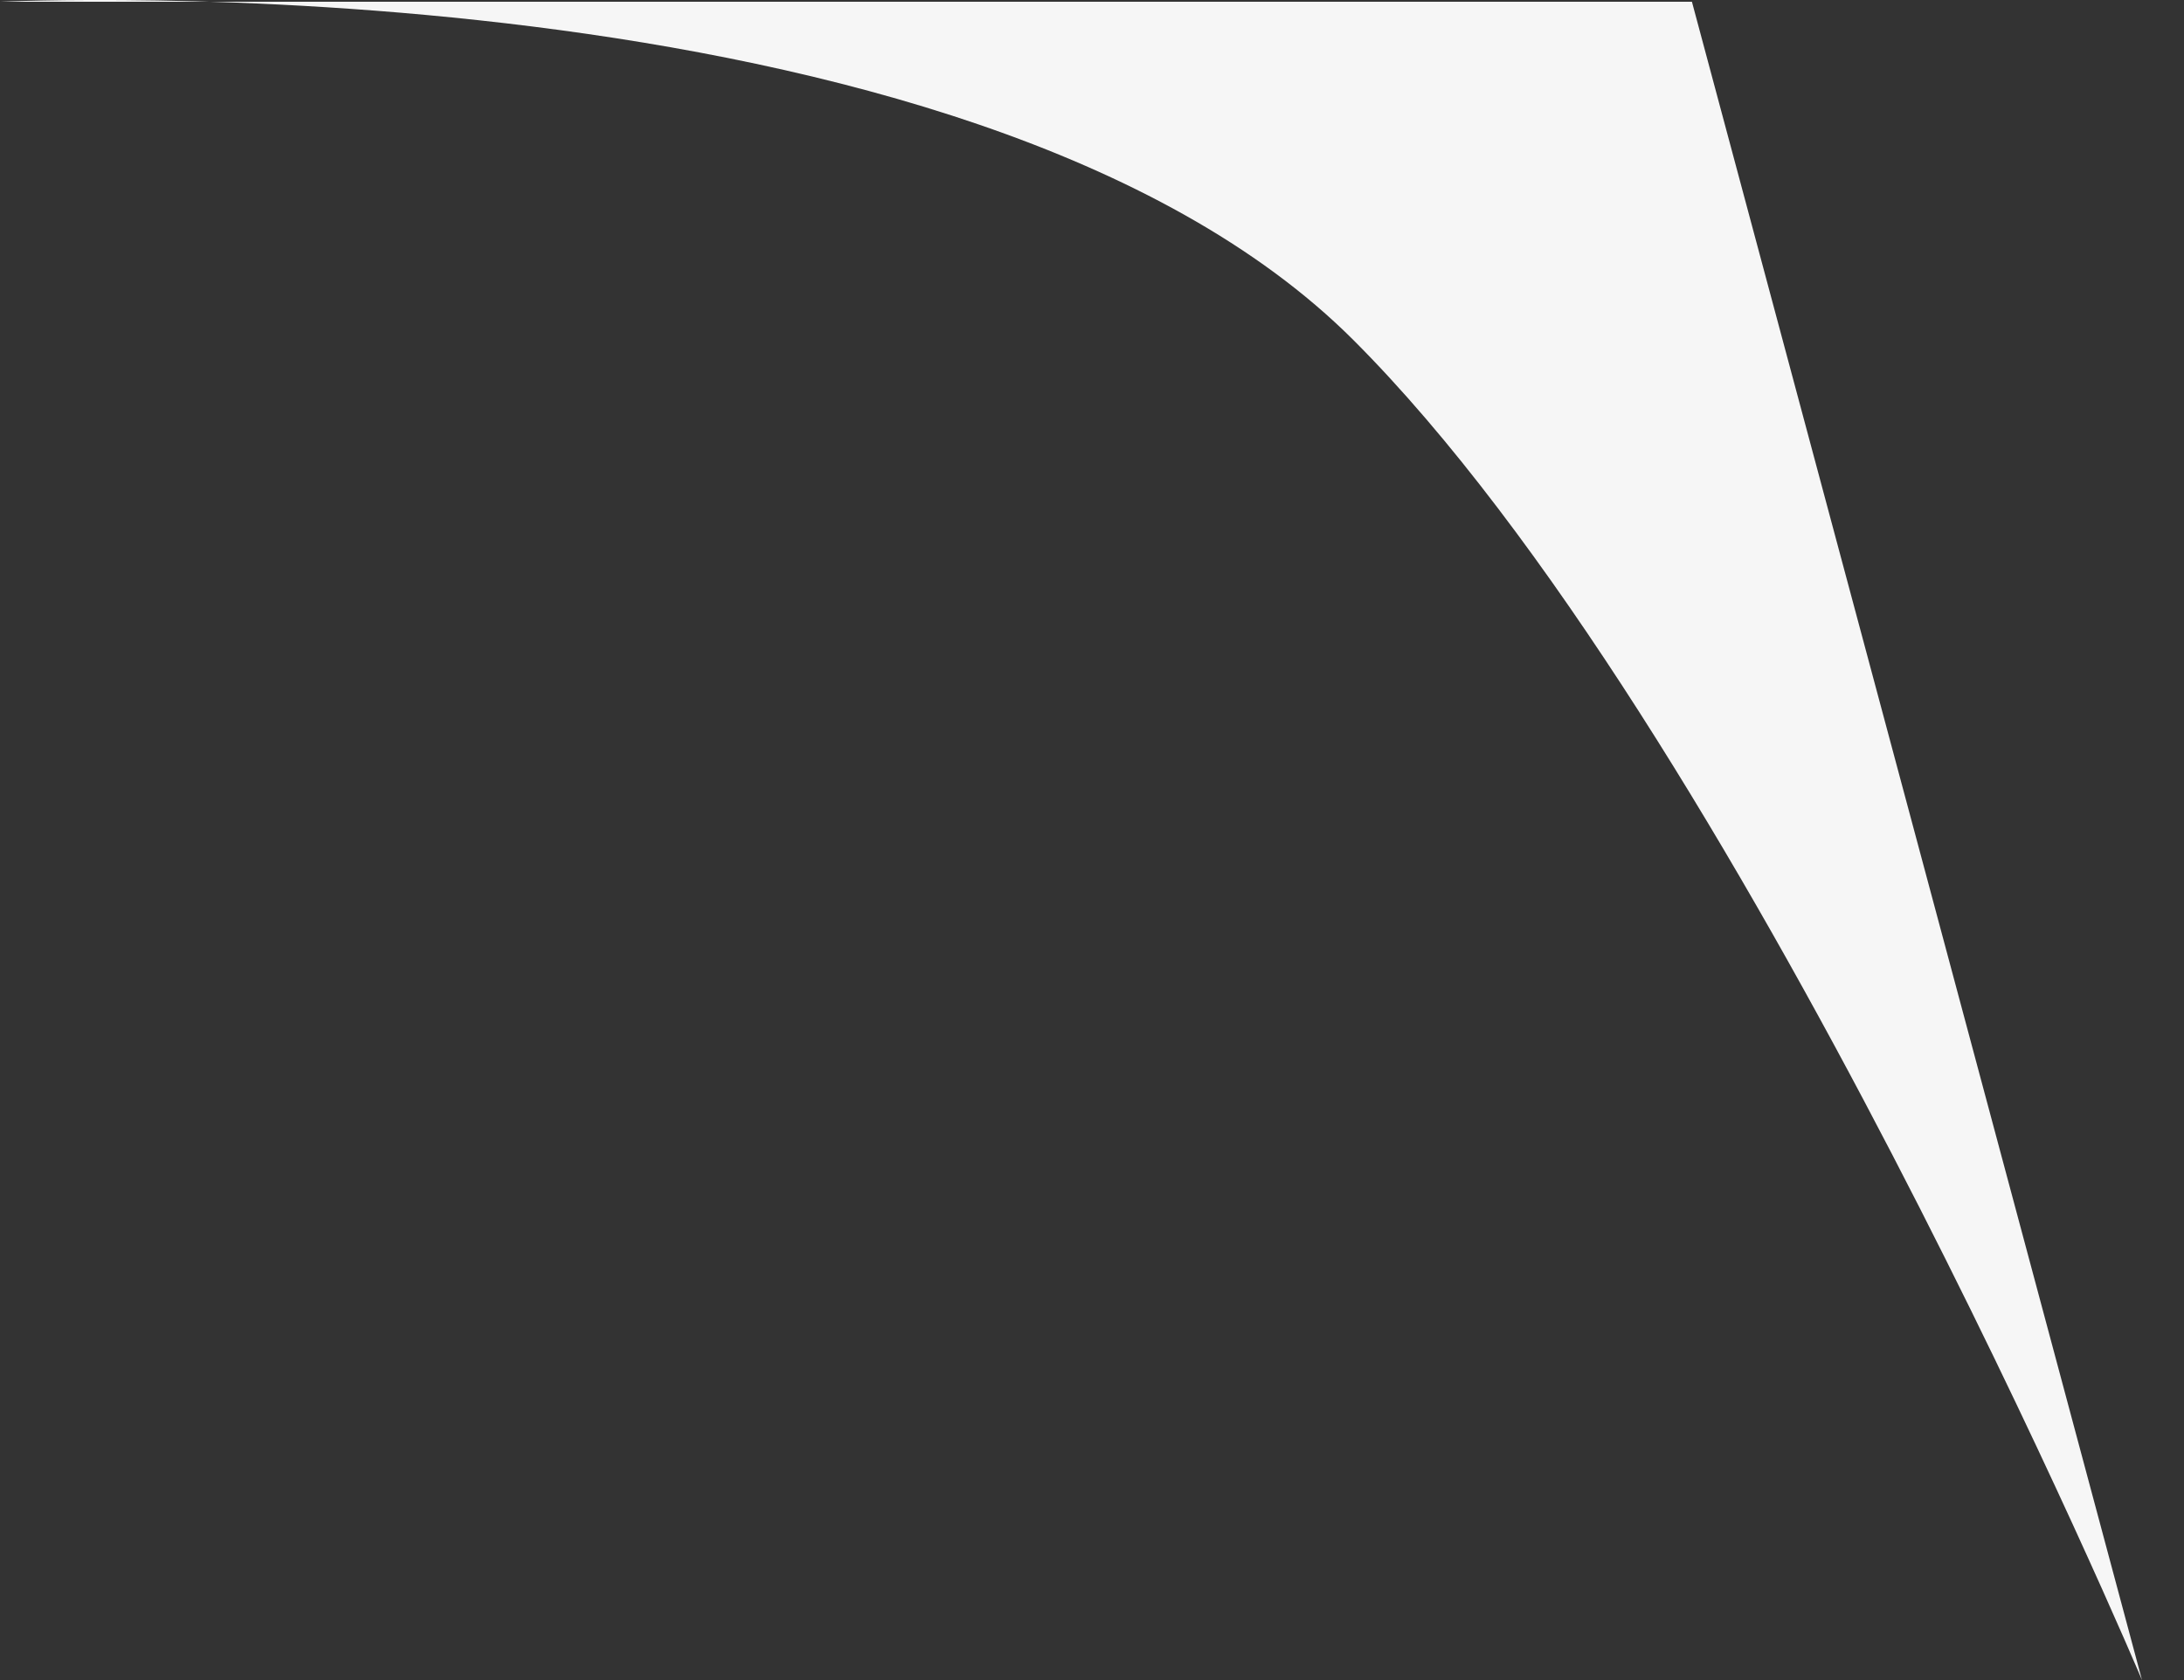 <svg width="26" height="20" viewBox="0 0 26 20" fill="none" xmlns="http://www.w3.org/2000/svg">
<rect x="0" y="0" width="26" height="20" fill="#333333" stroke="none"/>
<path d="M20.142 0.021L25.5 20C25.5 20 20.701 8.637 16.114 4.05C11.527 -0.537 -9.35007e-10 0.021 -9.35007e-10 0.021L20.142 0.021Z" fill="#F6F6F6"/>
</svg>
